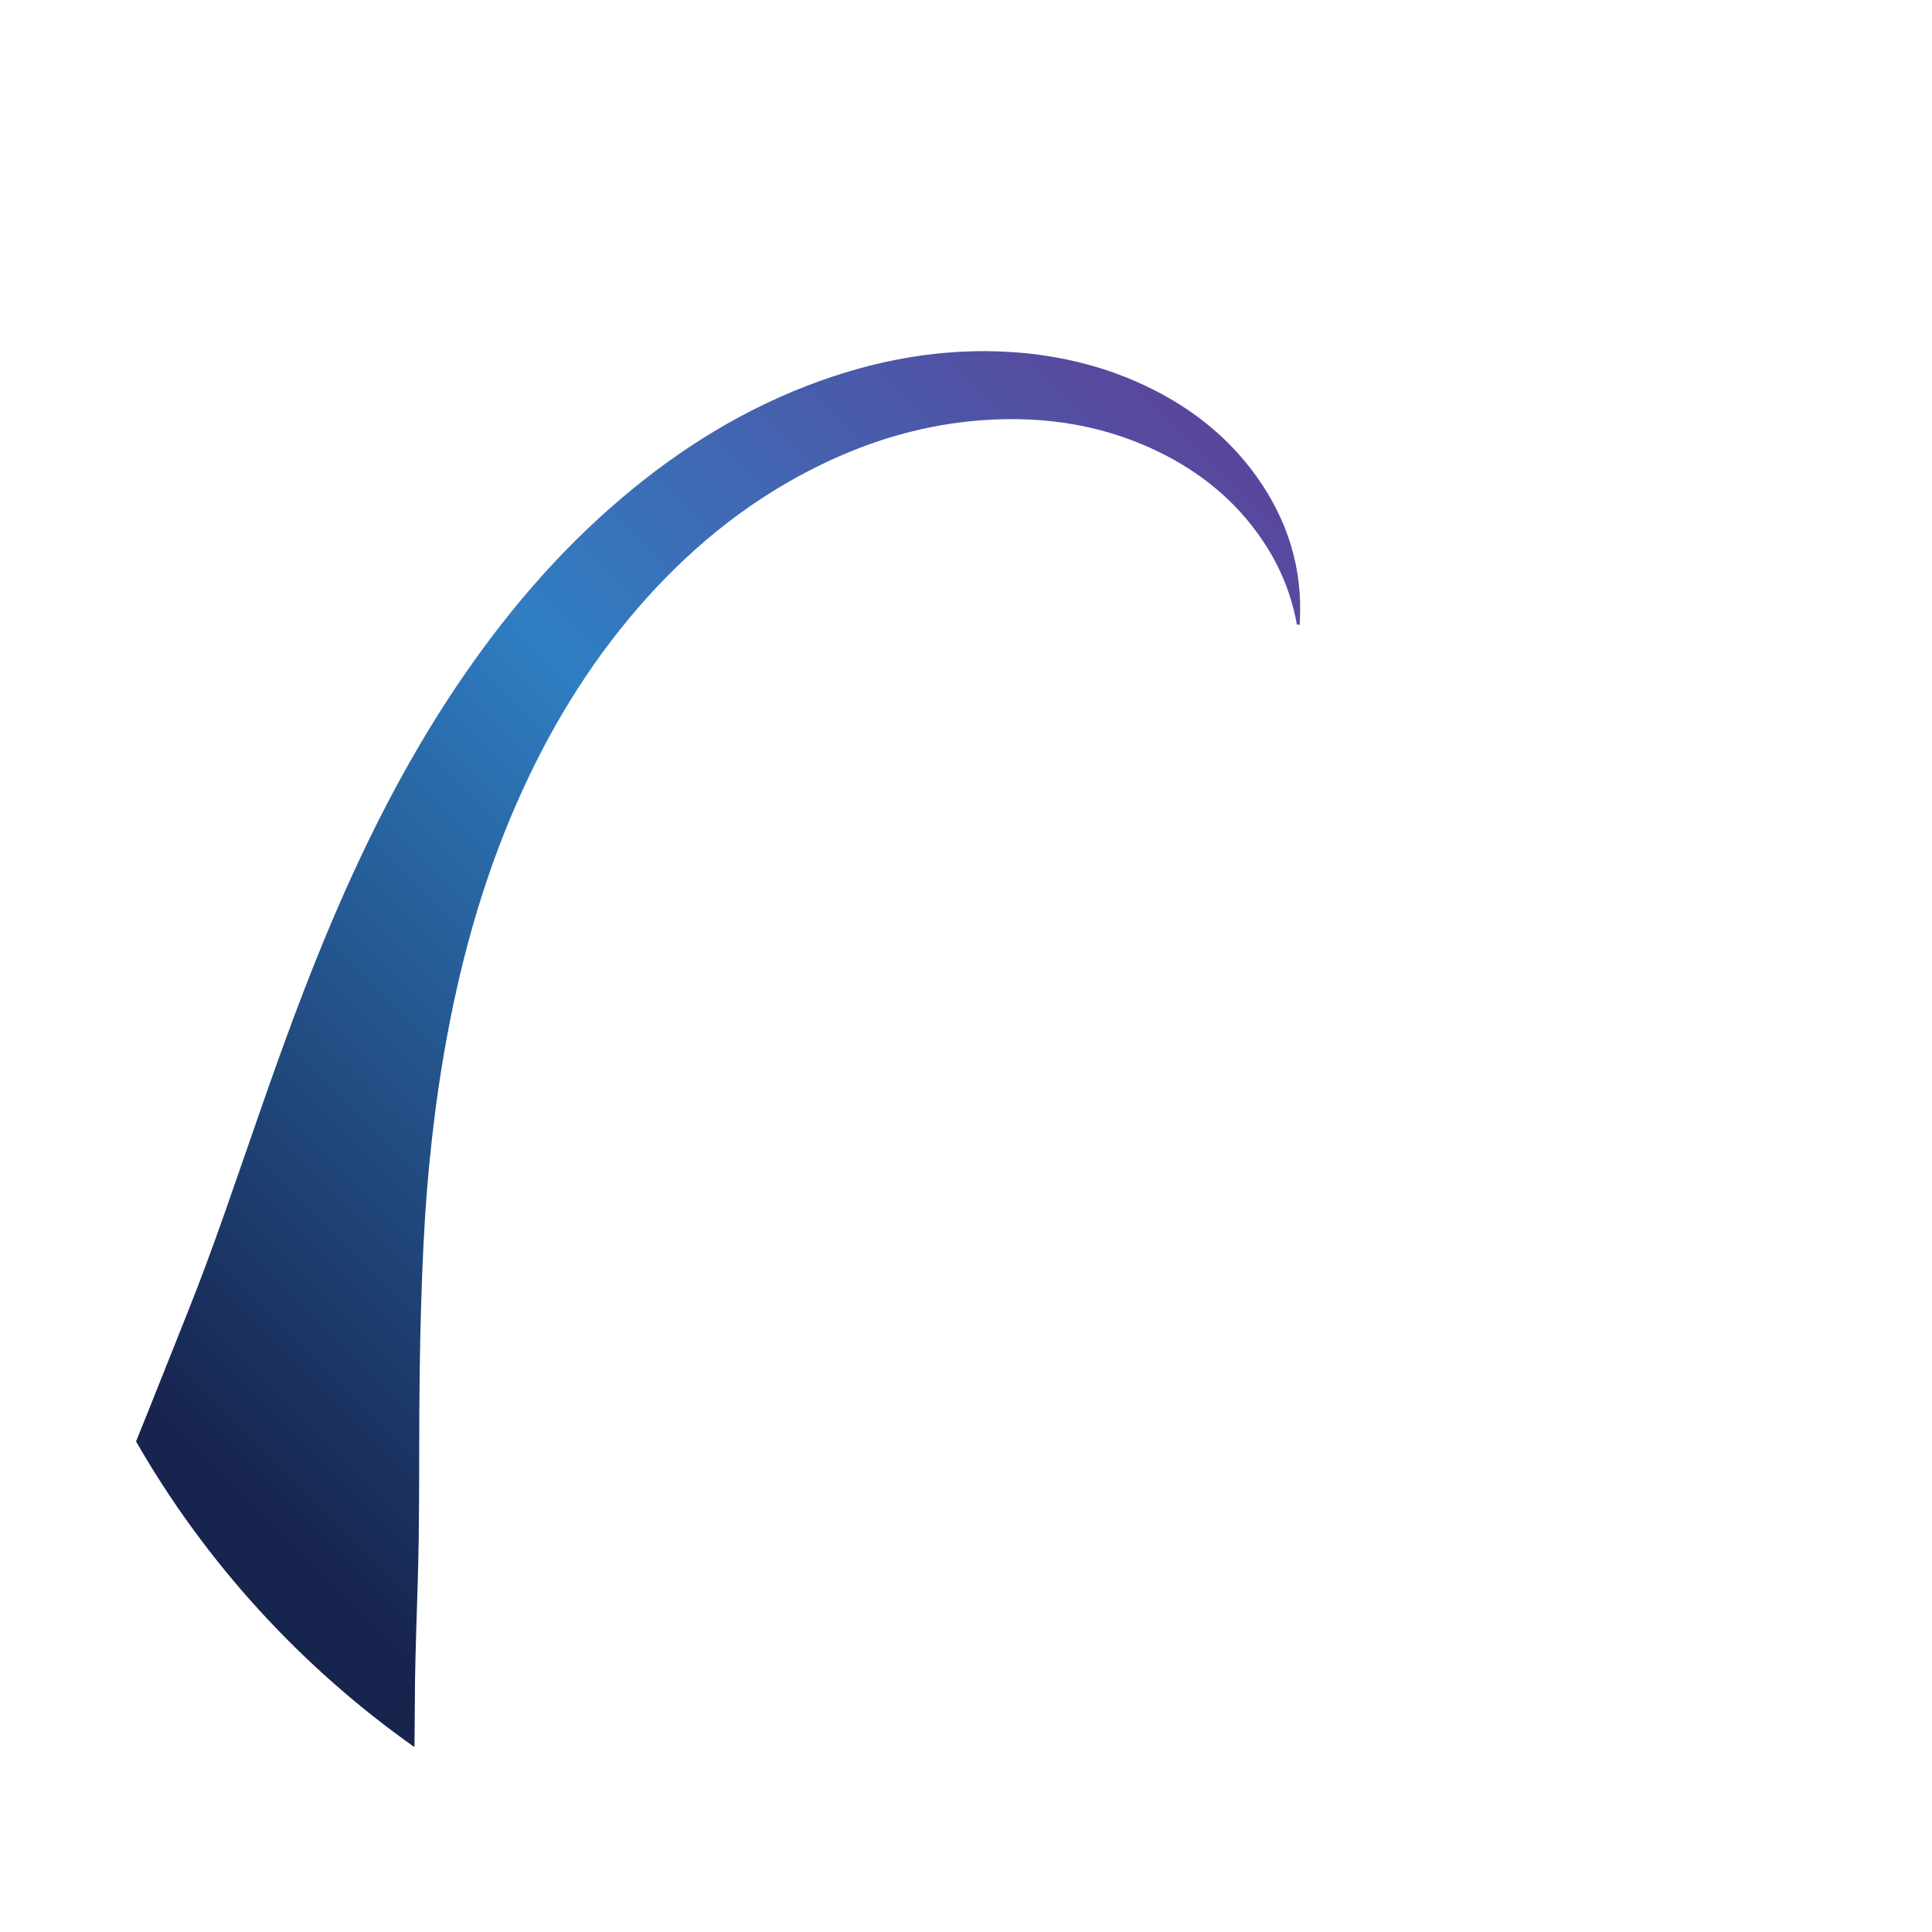 <?xml version="1.0" encoding="utf-8"?>
<!-- Generator: Adobe Illustrator 27.7.0, SVG Export Plug-In . SVG Version: 6.00 Build 0)  -->
<svg version="1.1" id="Spiral" xmlns="http://www.w3.org/2000/svg" xmlns:xlink="http://www.w3.org/1999/xlink" x="0px" y="0px"
	 viewBox="0 0 1010 1010" style="enable-background:new 0 0 1010 1010;" xml:space="preserve">
<style type="text/css">
	.st0{fill:url(#SVGID_1_);}
</style>
<linearGradient id="SVGID_1_" gradientUnits="userSpaceOnUse" x1="910.344" y1="434.31" x2="-55.394" y2="1400.048" gradientTransform="matrix(1 0 0 1 0 -488)">
	<stop  offset="0.192" style="stop-color:#9A4399"/>
	<stop  offset="0.281" style="stop-color:#5B449B"/>
	<stop  offset="0.526" style="stop-color:#2F7EC2"/>
	<stop  offset="0.839" style="stop-color:#17244E"/>
</linearGradient>
<path class="st0" d="M679.5,326.7c0-0.5,0-1.1,0-1.6c1.6-28-6.4-53.3-22.6-76c-16.2-22.6-37.7-38.6-63.1-49.7
	c-18.6-8.1-38-12.8-58.1-14.8c-36.8-3.5-72.3,2.1-106.9,14.5c-38.5,13.8-72.7,34.9-103.7,61.2c-33.9,28.7-62.2,62.3-86.8,99
	c-25.6,38.2-46.3,79-64.3,121.2c-14.1,33.1-26.4,66.9-38.2,100.9c-12.4,35.4-24.2,71.1-38.2,105.9c-8.8,21.9-17.4,43.9-26.3,65.8
	c-0.1,0.2-0.1,0.3-0.2,0.4c36.3,63.3,86.1,117.8,145.5,159.8c0.1-0.8,0.1-1.5,0.1-2.2c0.2-14.8,0.1-29.6,0.5-44.5
	c0.5-20.6,1.4-41.2,1.7-61.8c0.4-29.1,0.1-58.2,0.5-87.2c0.3-22.4,0.9-44.8,2-67.1c1.8-36.6,5.7-73.1,12.4-109.2
	c8.2-44.4,20.7-87.6,39.6-128.7c16.7-36.5,37.9-70.2,64.8-100.1c26.2-29.1,56.4-52.9,91.7-69.9c26.3-12.7,53.9-20.7,83.1-22.9
	c33.9-2.5,66.3,2.7,96.7,18.5c21.8,11.4,39.7,27.1,52.8,48.1c7.6,12.2,12.8,25.4,15.5,40.3c0.3-0.1,0.7-0.1,1-0.1
	C679.1,326.7,679.3,326.7,679.5,326.7z"/>
</svg>

